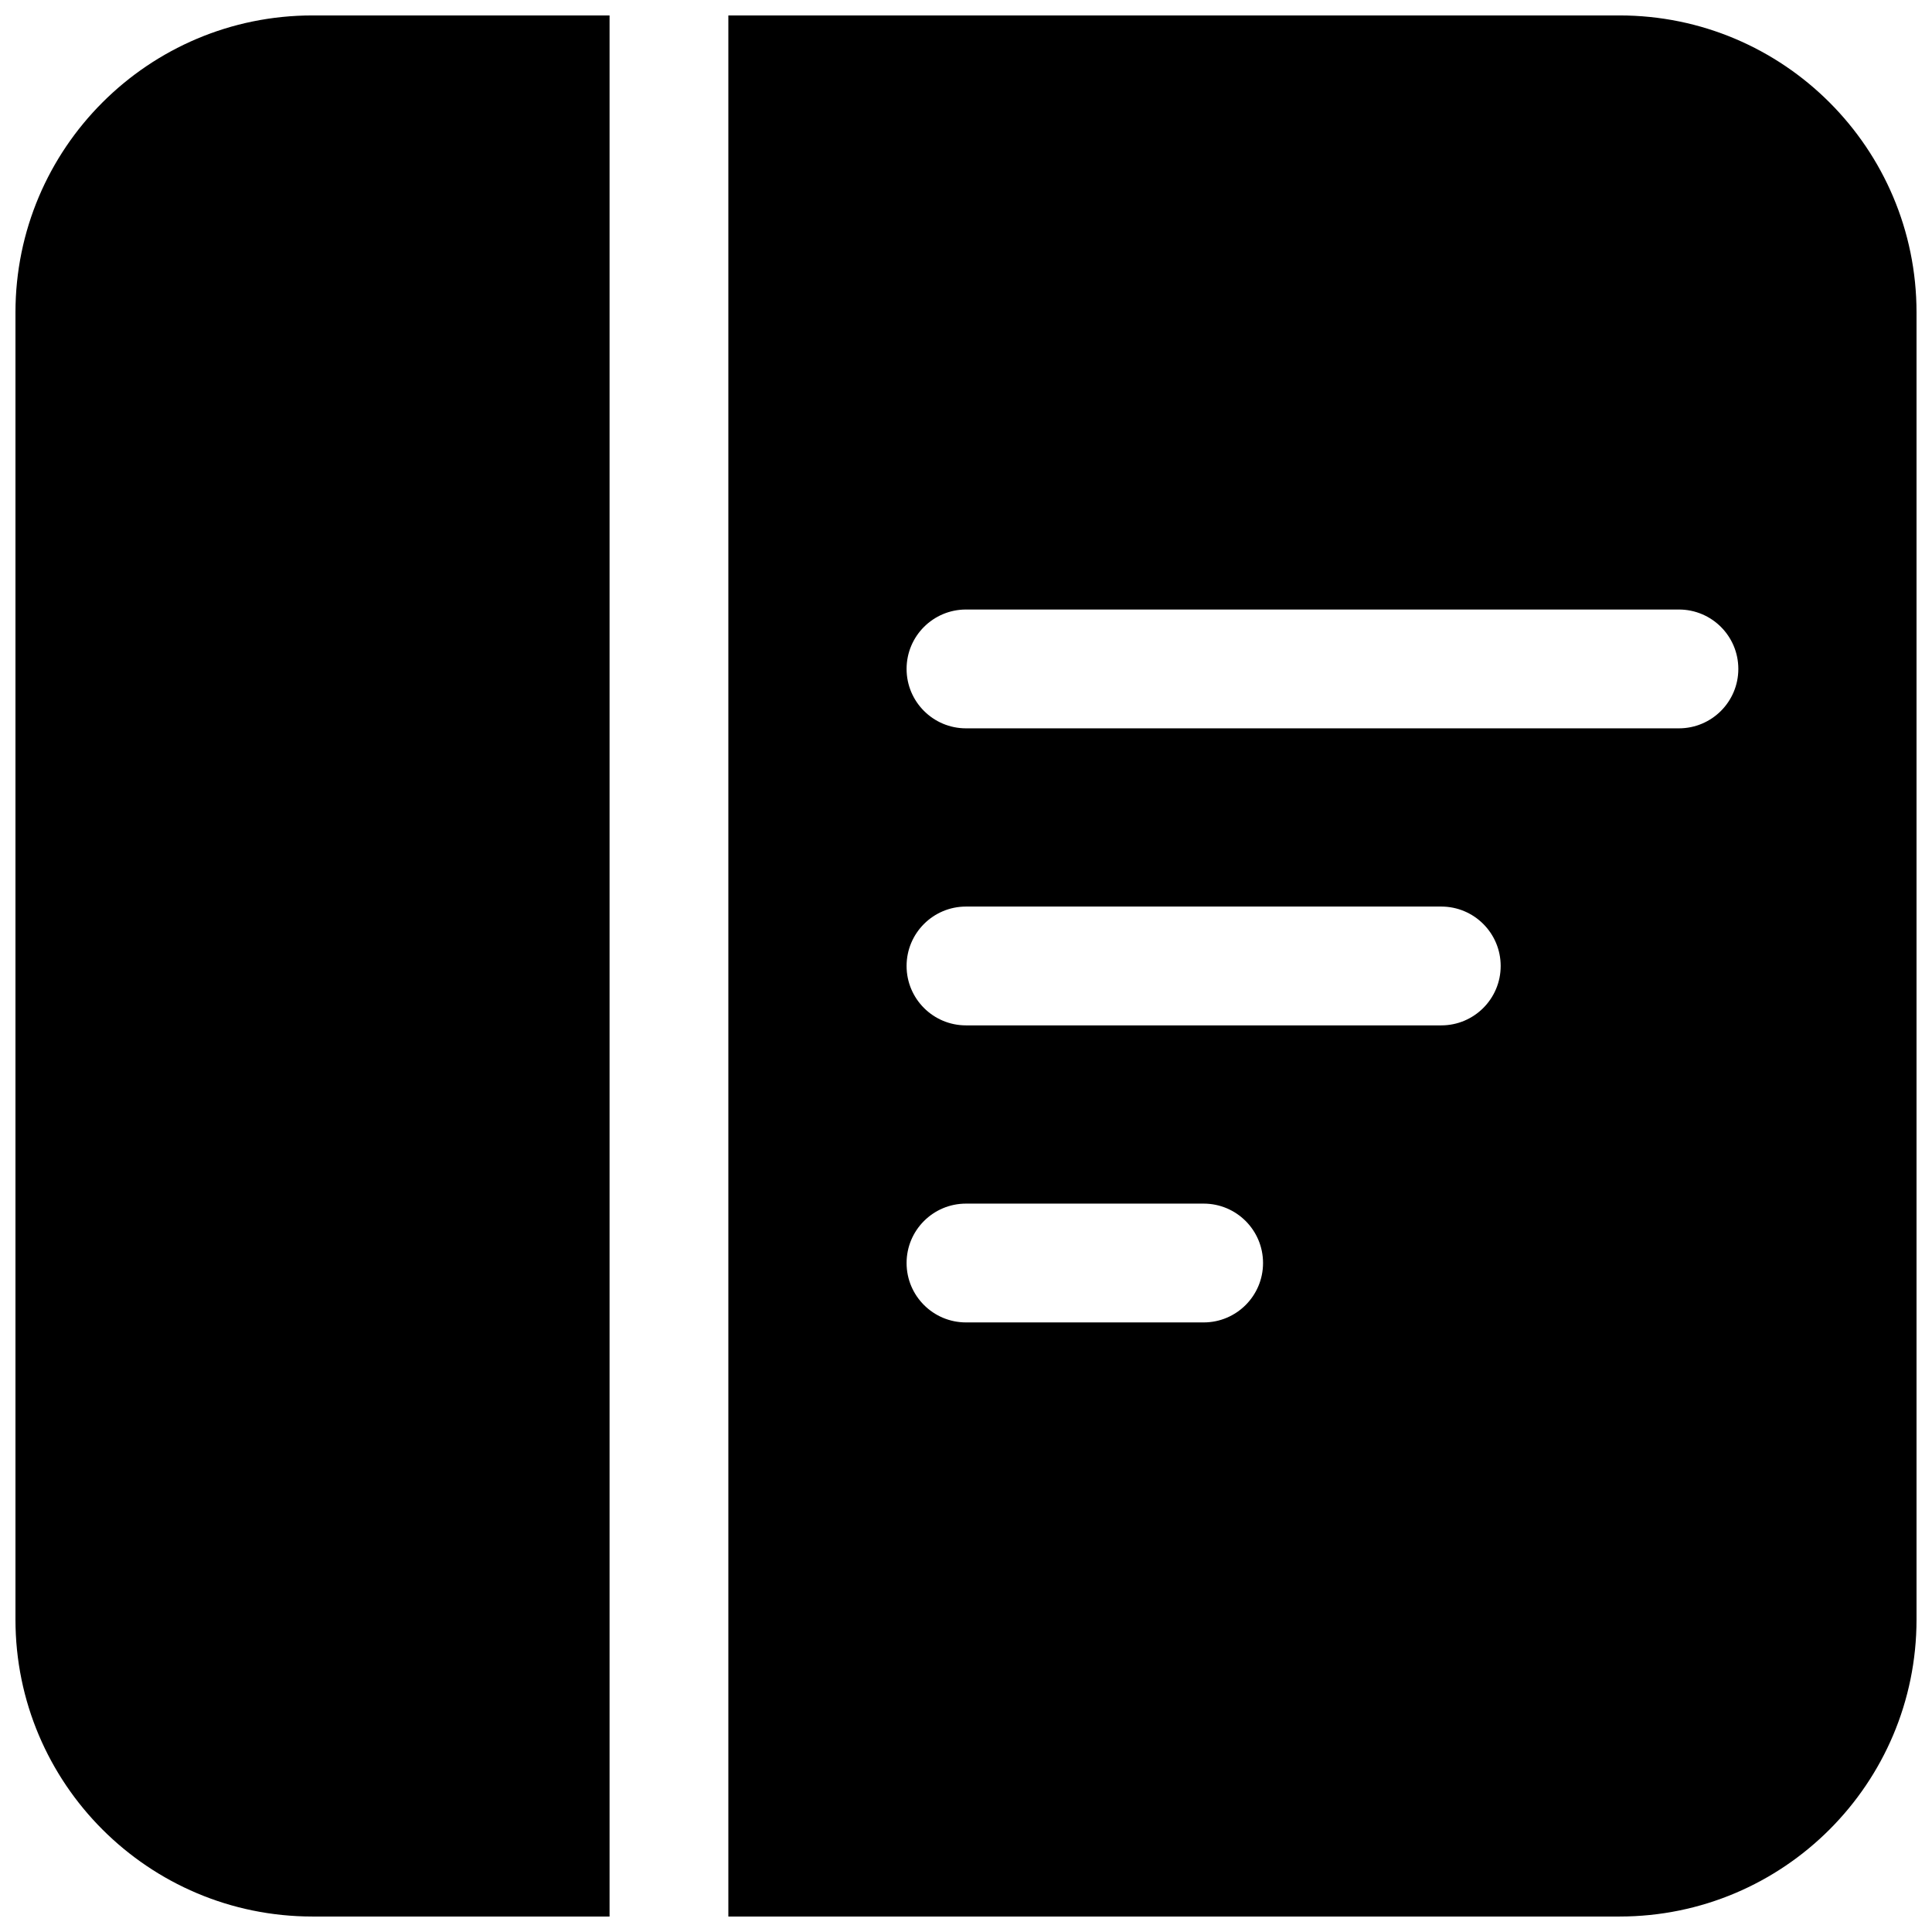 <?xml version="1.0" encoding="UTF-8"?>
<!-- Uploaded to: ICON Repo, www.iconrepo.com, Generator: ICON Repo Mixer Tools -->
<svg width="800px" height="800px" version="1.1" viewBox="144 144 512 512" xmlns="http://www.w3.org/2000/svg">
 <defs>
  <clipPath id="b">
   <path d="m148.09 148.09h157.91v503.81h-157.91z"/>
  </clipPath>
  <clipPath id="a">
   <path d="m337 148.09h314.9v503.81h-314.9z"/>
  </clipPath>
 </defs>
 <g>
  <g clip-path="url(#b)">
   <path d="m305.54 651.9v-503.81h-78.723c-43.473 0-78.719 35.246-78.719 78.719v346.37c0 43.477 35.246 78.719 78.719 78.719z"/>
  </g>
  <g clip-path="url(#a)">
   <path d="m573.18 651.9h-236.16v-503.81h236.16c43.477 0 78.719 35.246 78.719 78.719v346.37c0 43.477-35.242 78.719-78.719 78.719zm-173.18-188.93c-8.695 0-15.746 7.047-15.746 15.742s7.051 15.742 15.746 15.742h62.977c8.695 0 15.742-7.047 15.742-15.742s-7.047-15.742-15.742-15.742zm-15.746-62.977c0-8.695 7.051-15.746 15.746-15.746h125.95c8.695 0 15.746 7.051 15.746 15.746s-7.051 15.742-15.746 15.742h-125.95c-8.695 0-15.746-7.047-15.746-15.742zm15.746-94.465c-8.695 0-15.746 7.047-15.746 15.742 0 8.695 7.051 15.746 15.746 15.746h188.93c8.695 0 15.746-7.051 15.746-15.746 0-8.695-7.051-15.742-15.746-15.742z" fill-rule="evenodd"/>
  </g>
 </g>
</svg>